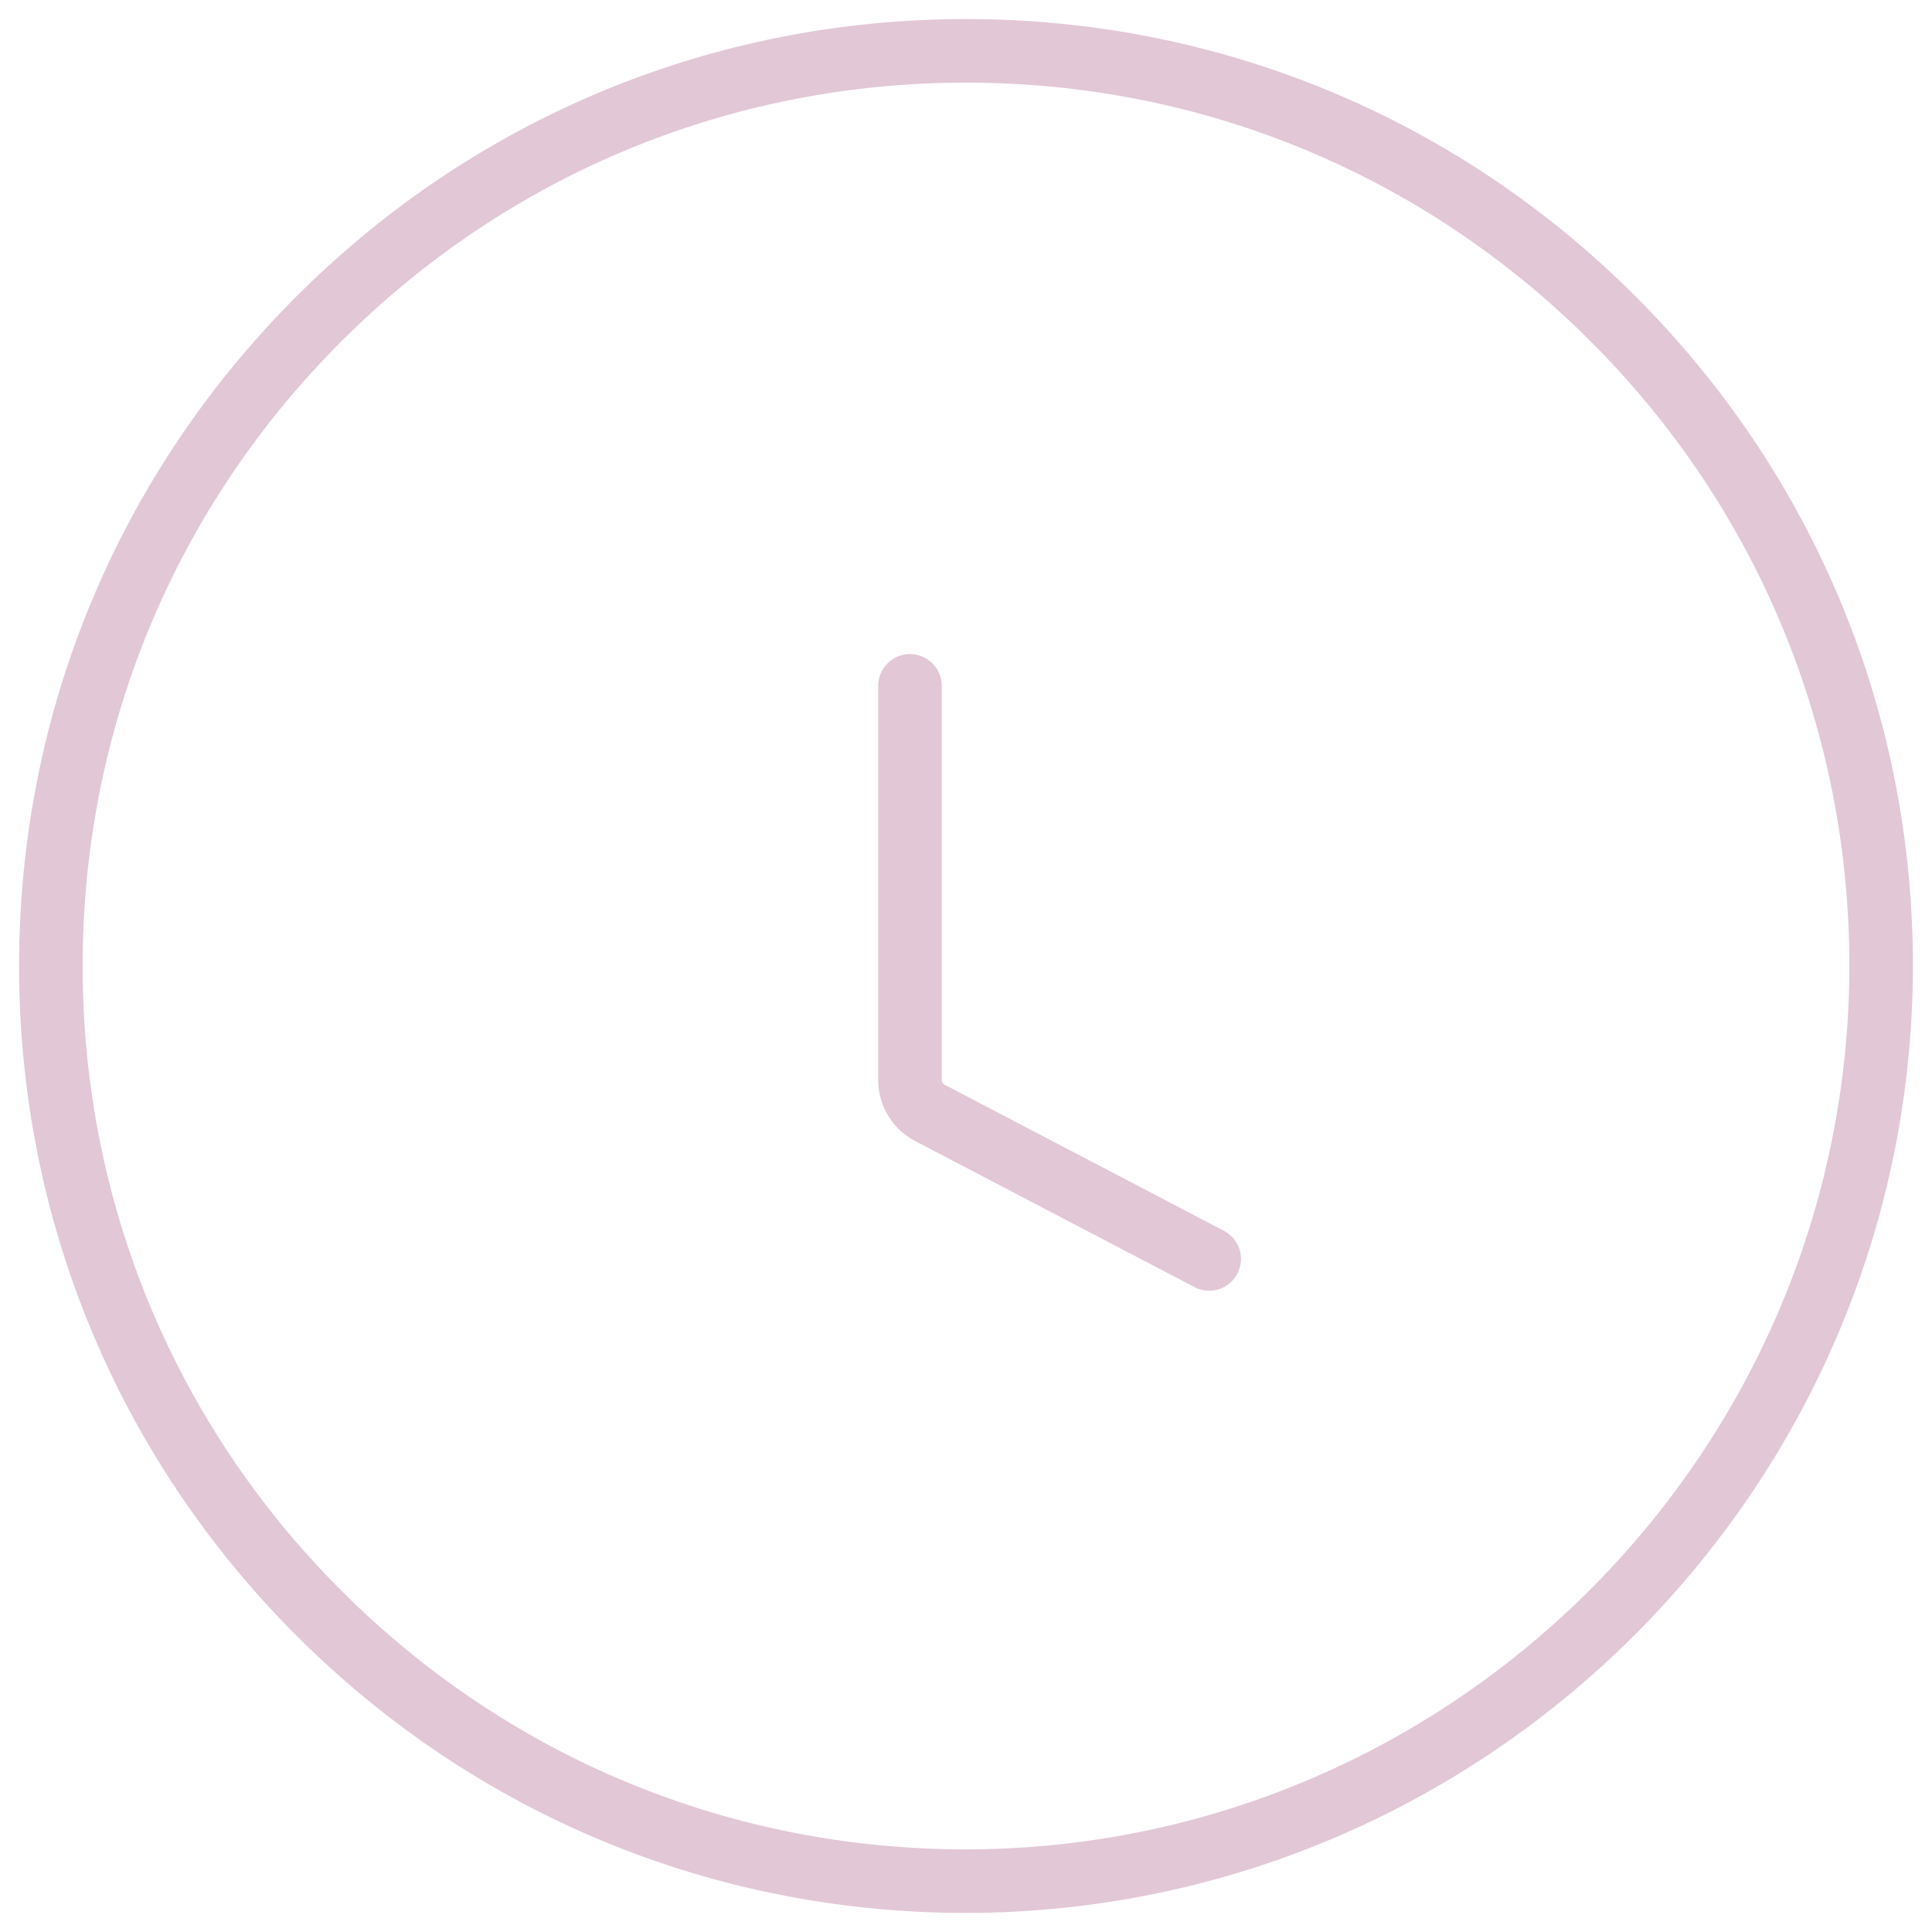 <svg width="76" height="76" viewBox="0 0 76 76" fill="none" xmlns="http://www.w3.org/2000/svg">
<path d="M12.544 63.456C19.345 70.256 28.386 74 38 74C57.826 73.977 73.977 57.826 74 38C74 28.383 70.256 19.343 63.456 12.544C56.657 5.744 47.617 2 38 2C28.383 2 19.345 5.746 12.544 12.544C5.744 19.343 2 28.383 2 38C2 47.617 5.744 56.657 12.544 63.456Z" stroke="#E2C7D7" stroke-width="2.5" stroke-miterlimit="10"/>
<path d="M47.566 49.524L36.583 43.78C36.097 43.527 35.796 43.031 35.796 42.485V26.98" stroke="#E2C7D7" stroke-width="2.5" stroke-linecap="round"/>
</svg>
